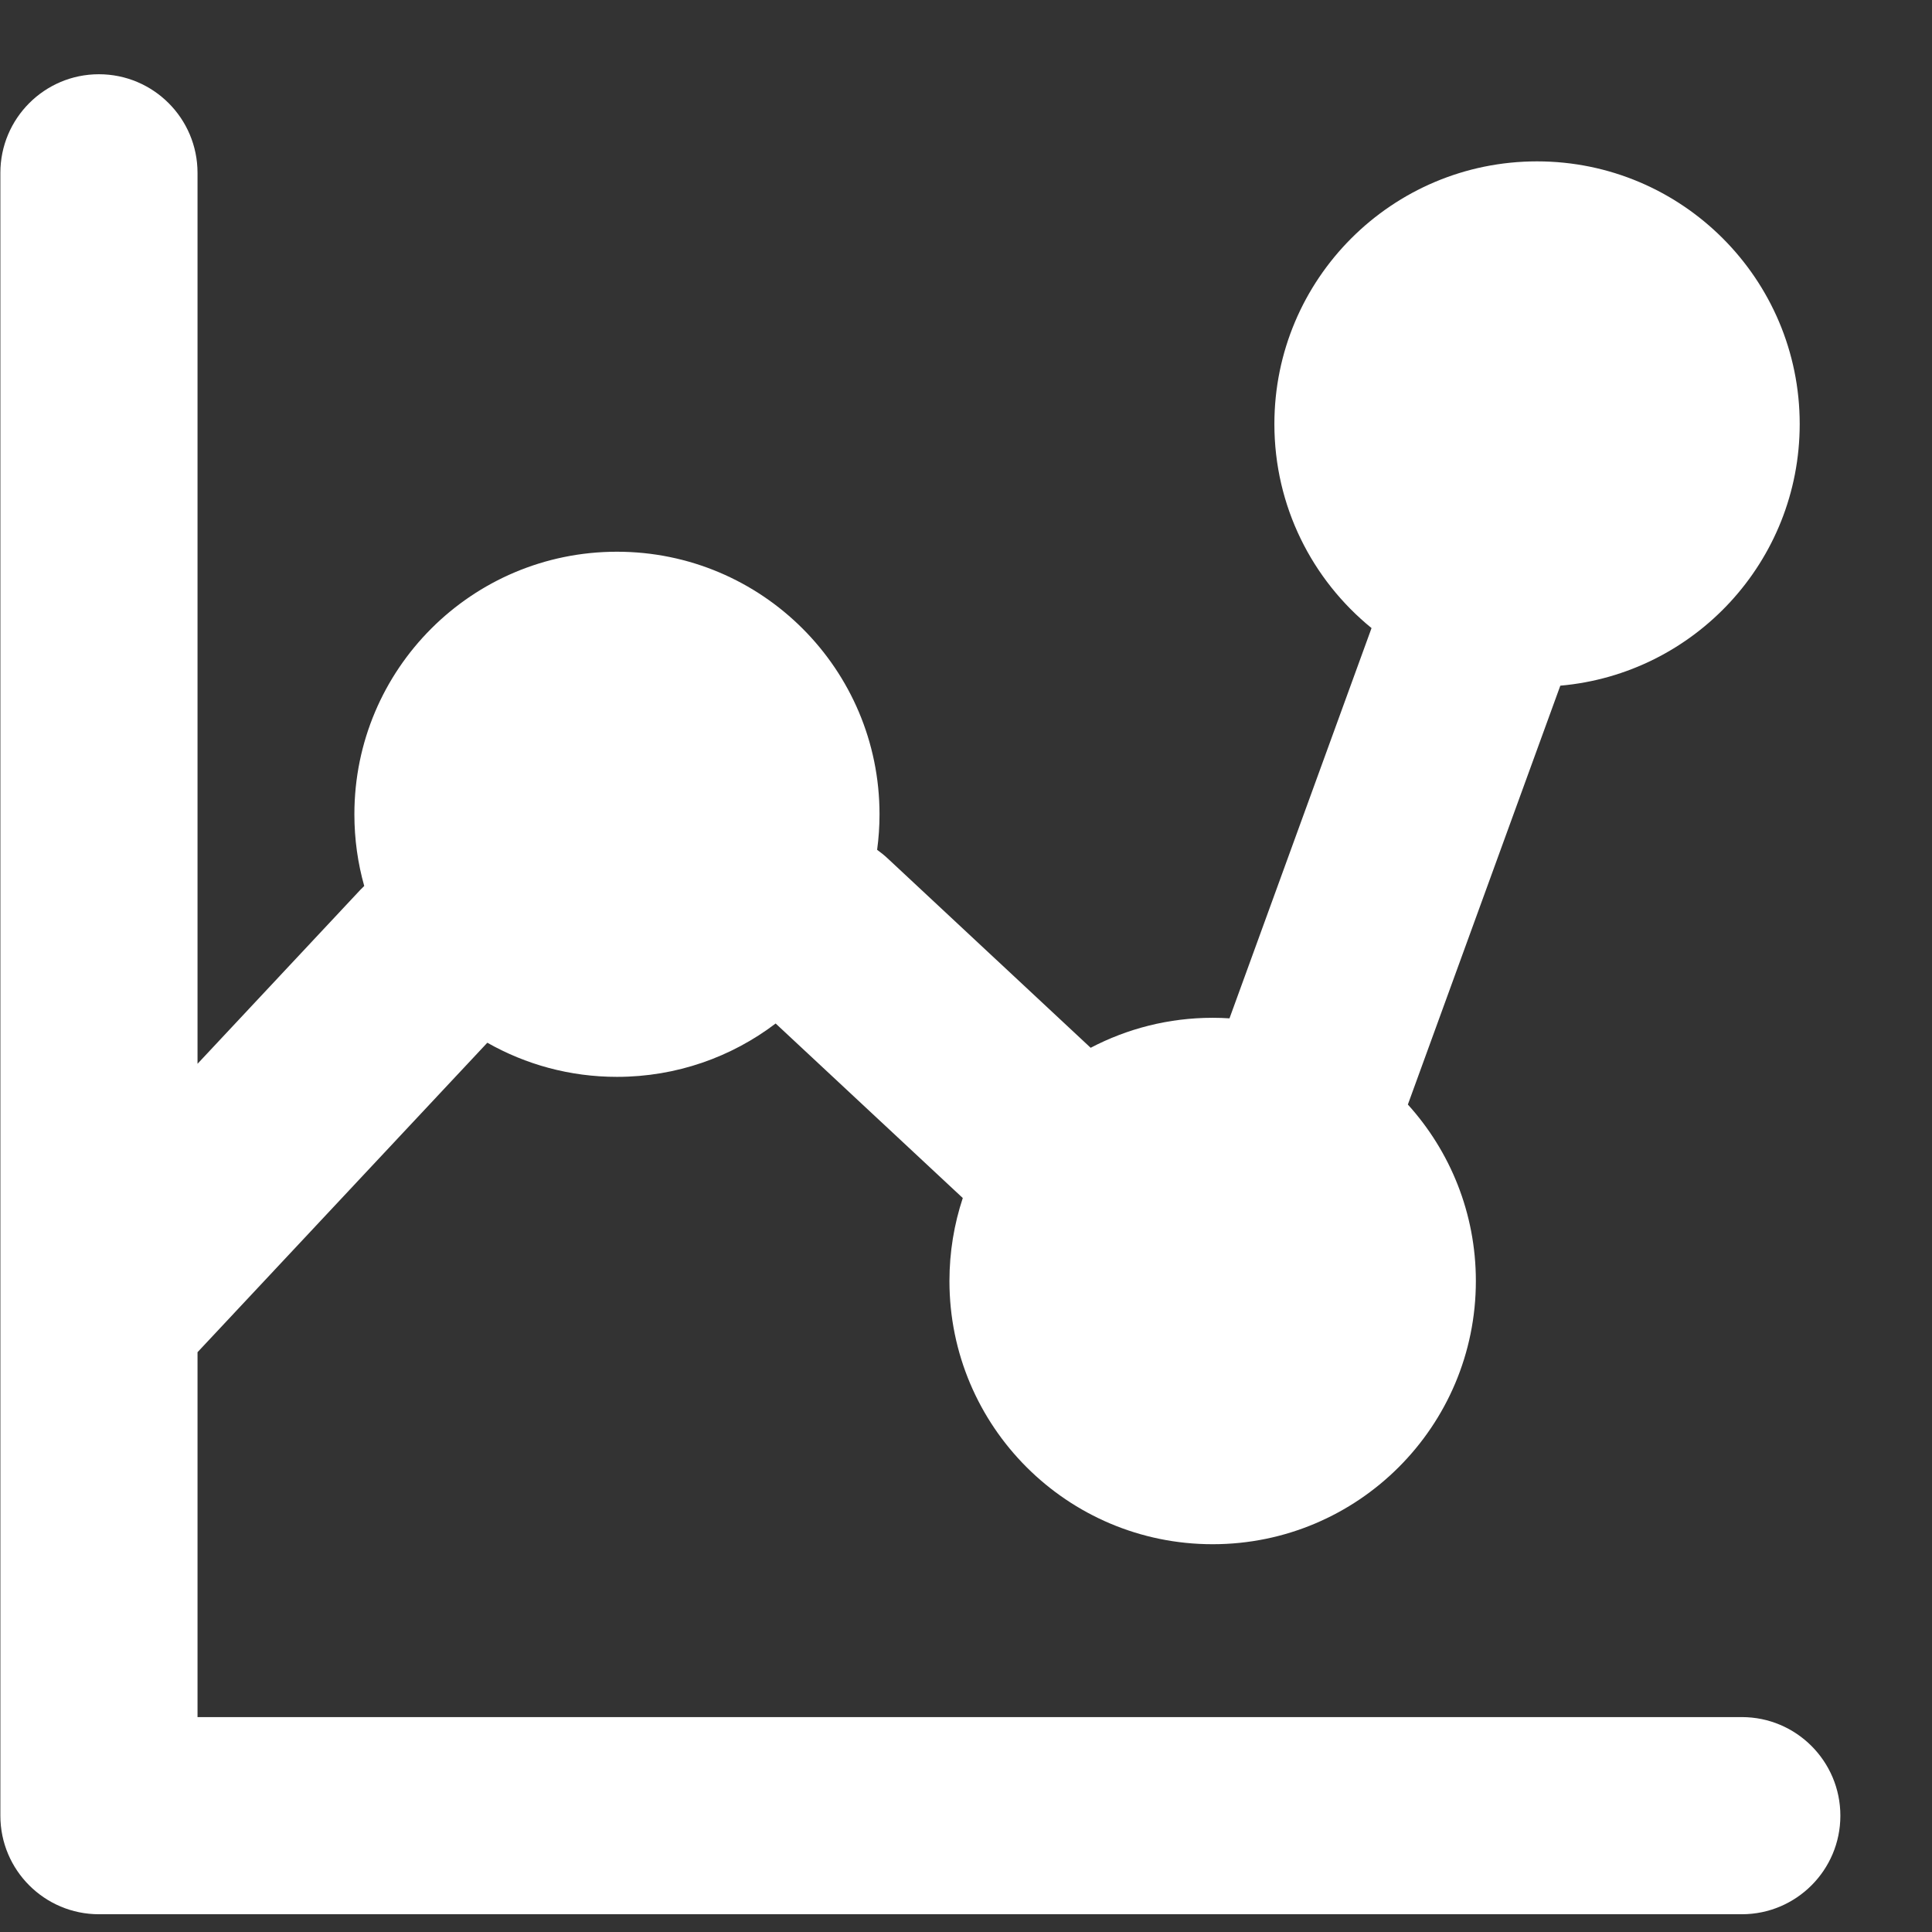 <svg width="21" height="21" viewBox="0 0 21 21" fill="none" xmlns="http://www.w3.org/2000/svg">
<rect x="0" y="0" width="21" height="21" fill="#333333" stroke="none"/>
<path fill-rule="evenodd" clip-rule="evenodd" d="M2.147 1.879C2.147 1.287 1.667 0.807 1.075 0.807C0.484 0.807 0.004 1.287 0.004 1.879V19.736C0.004 20.327 0.484 20.807 1.075 20.807H18.933C19.524 20.807 20.004 20.327 20.004 19.736C20.004 19.144 19.524 18.664 18.933 18.664H2.147V14.698L5.297 11.334C5.713 11.57 6.193 11.705 6.706 11.705C7.354 11.705 7.952 11.489 8.431 11.125L10.465 13.022C10.371 13.306 10.32 13.609 10.32 13.924C10.32 15.504 11.601 16.785 13.181 16.785C14.761 16.785 16.042 15.504 16.042 13.924C16.042 13.186 15.762 12.513 15.303 12.006L15.305 12L16.96 7.453C18.418 7.325 19.562 6.101 19.562 4.609C19.562 3.033 18.283 1.754 16.707 1.754C15.13 1.754 13.852 3.033 13.852 4.609C13.852 5.505 14.264 6.303 14.908 6.827L13.364 11.069C13.303 11.065 13.242 11.063 13.181 11.063C12.703 11.063 12.252 11.181 11.855 11.389L9.65 9.332C9.613 9.297 9.574 9.266 9.534 9.237C9.551 9.111 9.56 8.982 9.56 8.851C9.56 7.274 8.282 5.997 6.706 5.997C5.129 5.997 3.852 7.274 3.852 8.851C3.852 9.121 3.889 9.382 3.959 9.63C3.945 9.643 3.931 9.657 3.917 9.672L2.147 11.563V1.879Z" fill="white"/>
</svg>
